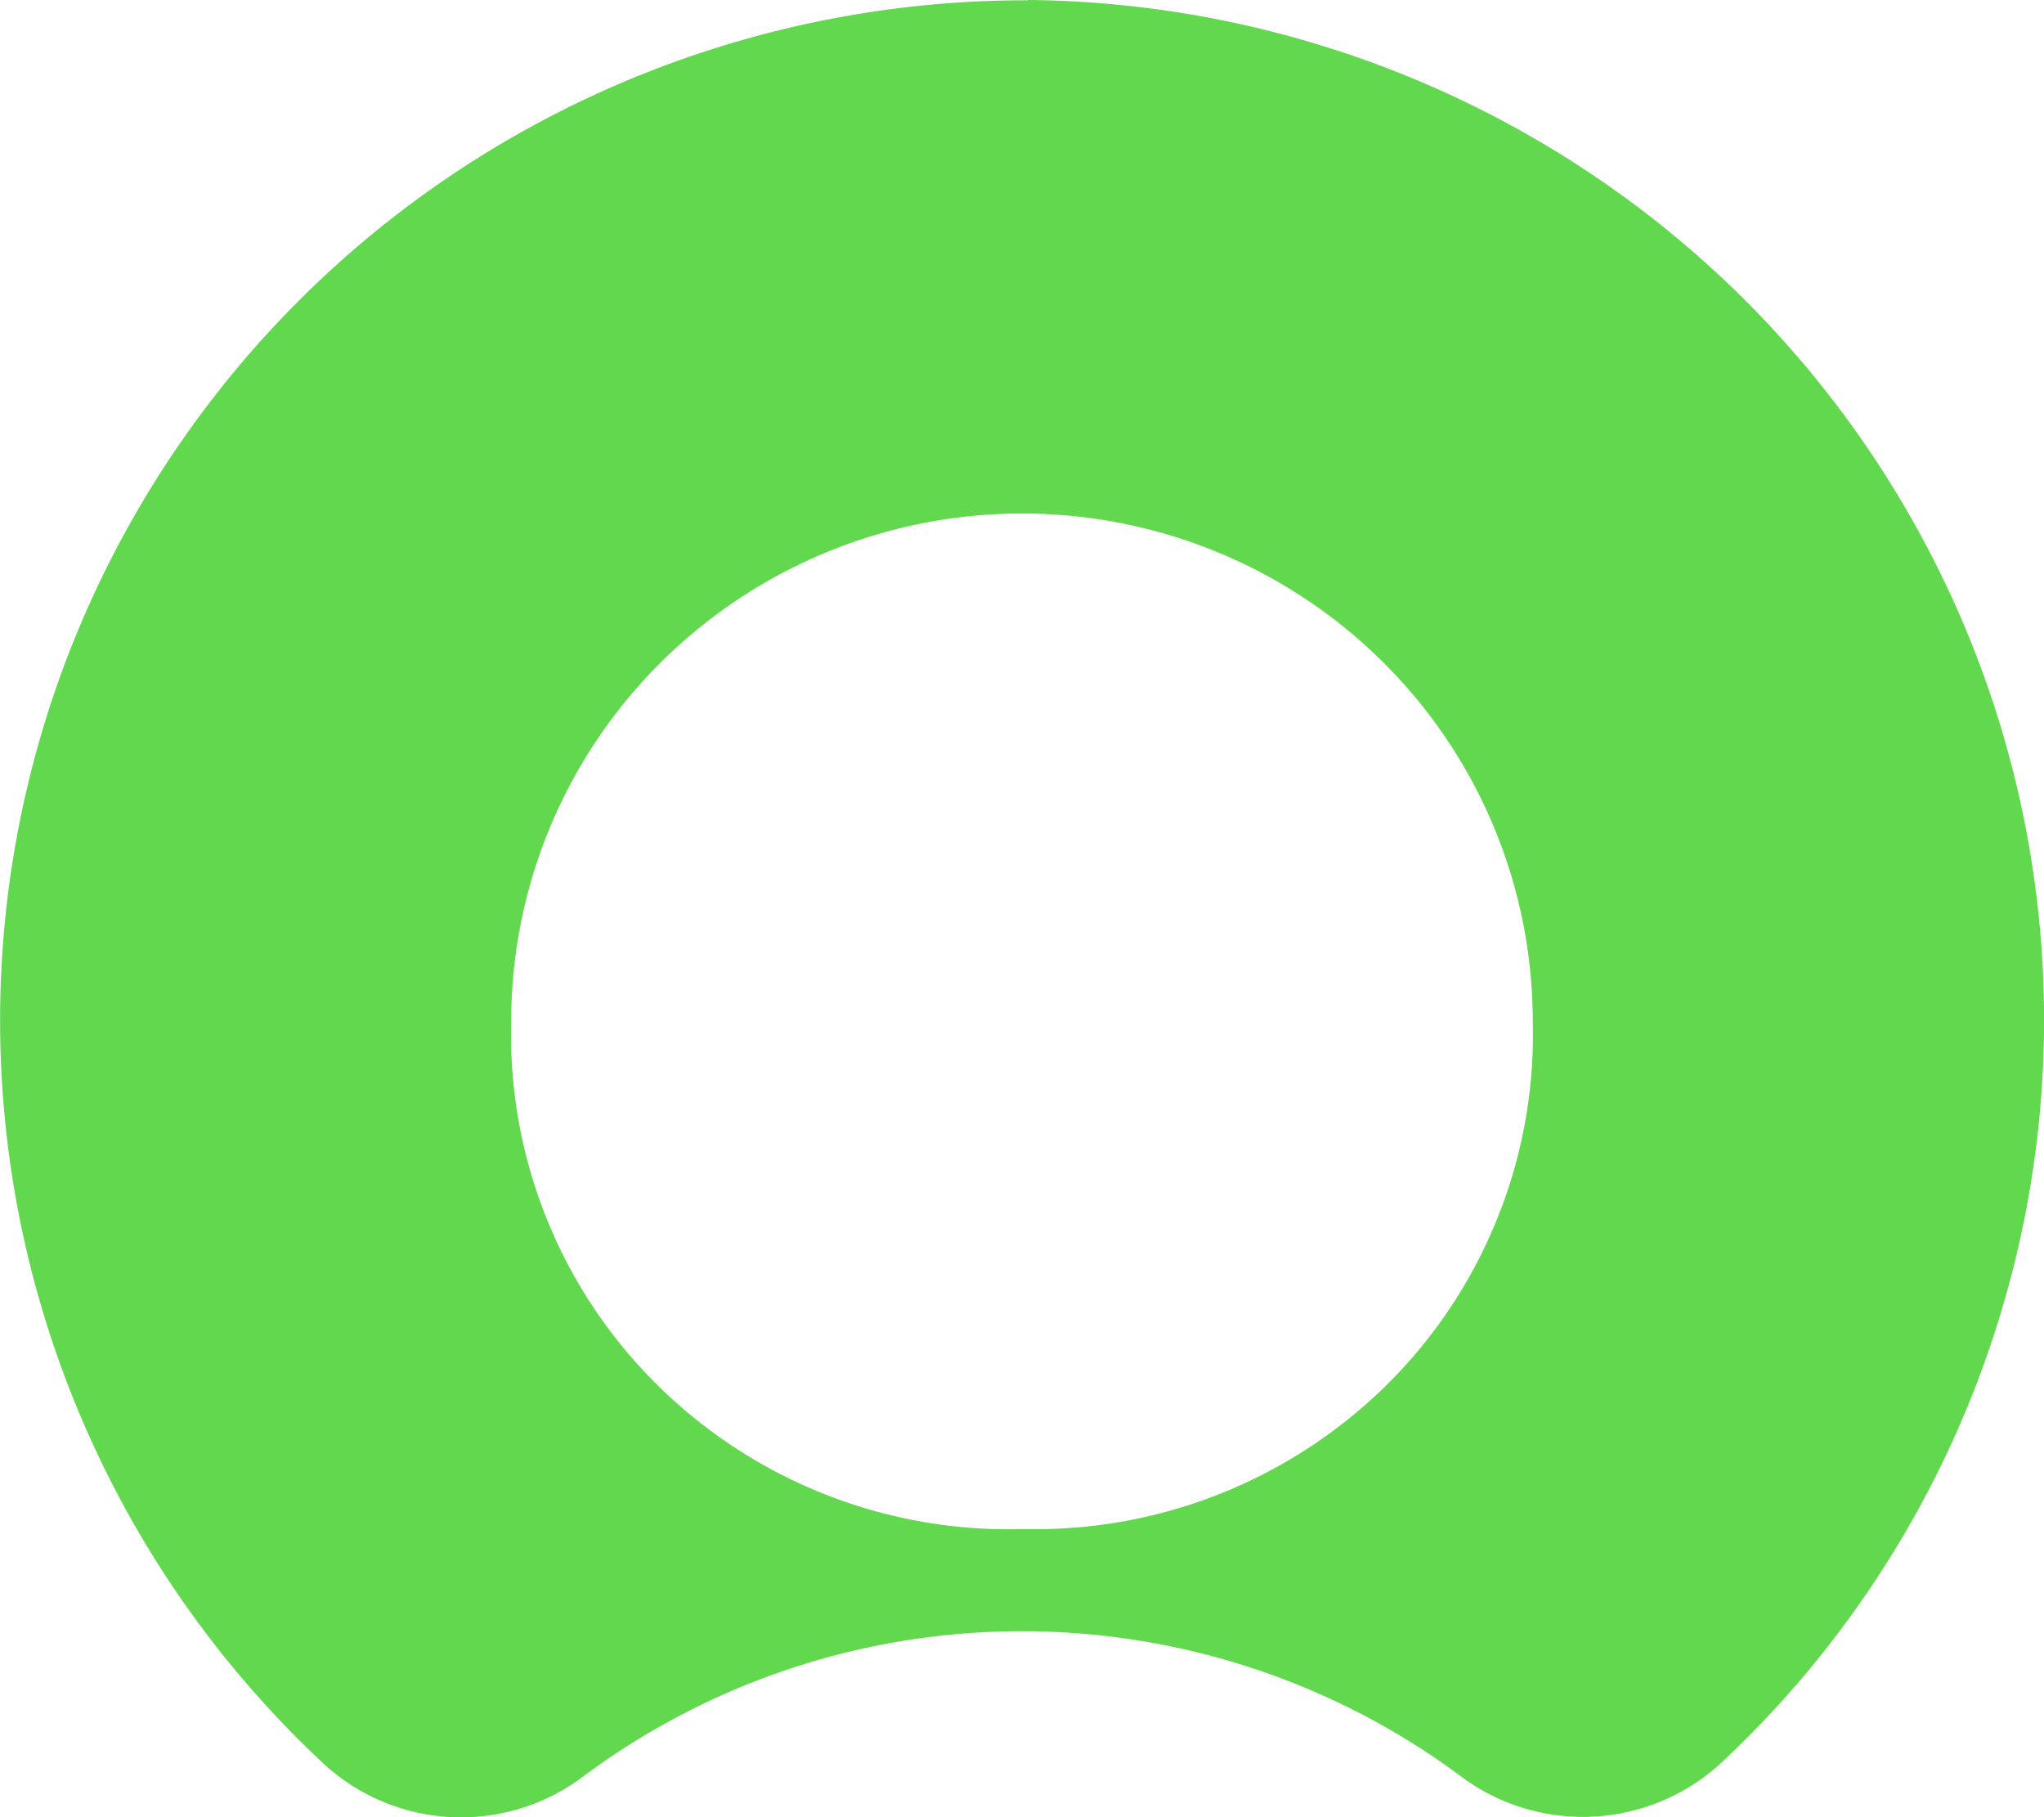 <svg viewBox="0 0 27 24" fill="none" xmlns="http://www.w3.org/2000/svg"><path clip-rule="evenodd" d="M13.58.004c-2.716-.006-5.37.8-7.62 2.311A13.5 13.5 0 0 0 .966 8.483a13.4 13.4 0 0 0-.647 7.893 13.45 13.45 0 0 0 3.926 6.89 2.68 2.68 0 0 0 3.48.18 9.7 9.7 0 0 1 5.776-1.902c2.081 0 4.107.667 5.777 1.902a2.694 2.694 0 0 0 3.5-.203 13.45 13.45 0 0 0 3.901-6.853c.585-2.62.37-5.353-.619-7.85a13.5 13.5 0 0 0-4.927-6.166A13.6 13.6 0 0 0 13.58 0m-.08 20.195a6.6 6.6 0 0 1-4.824-1.91 6.499 6.499 0 0 1-1.923-4.795c0-1.78.711-3.485 1.977-4.743a6.77 6.77 0 0 1 4.77-1.965c1.79 0 3.506.707 4.771 1.965a6.69 6.69 0 0 1 1.976 4.743 6.5 6.5 0 0 1-.465 2.594 6.5 6.5 0 0 1-1.458 2.2 6.605 6.605 0 0 1-4.824 1.91" fill-rule="evenodd" fill="#62d84e"></path></svg>